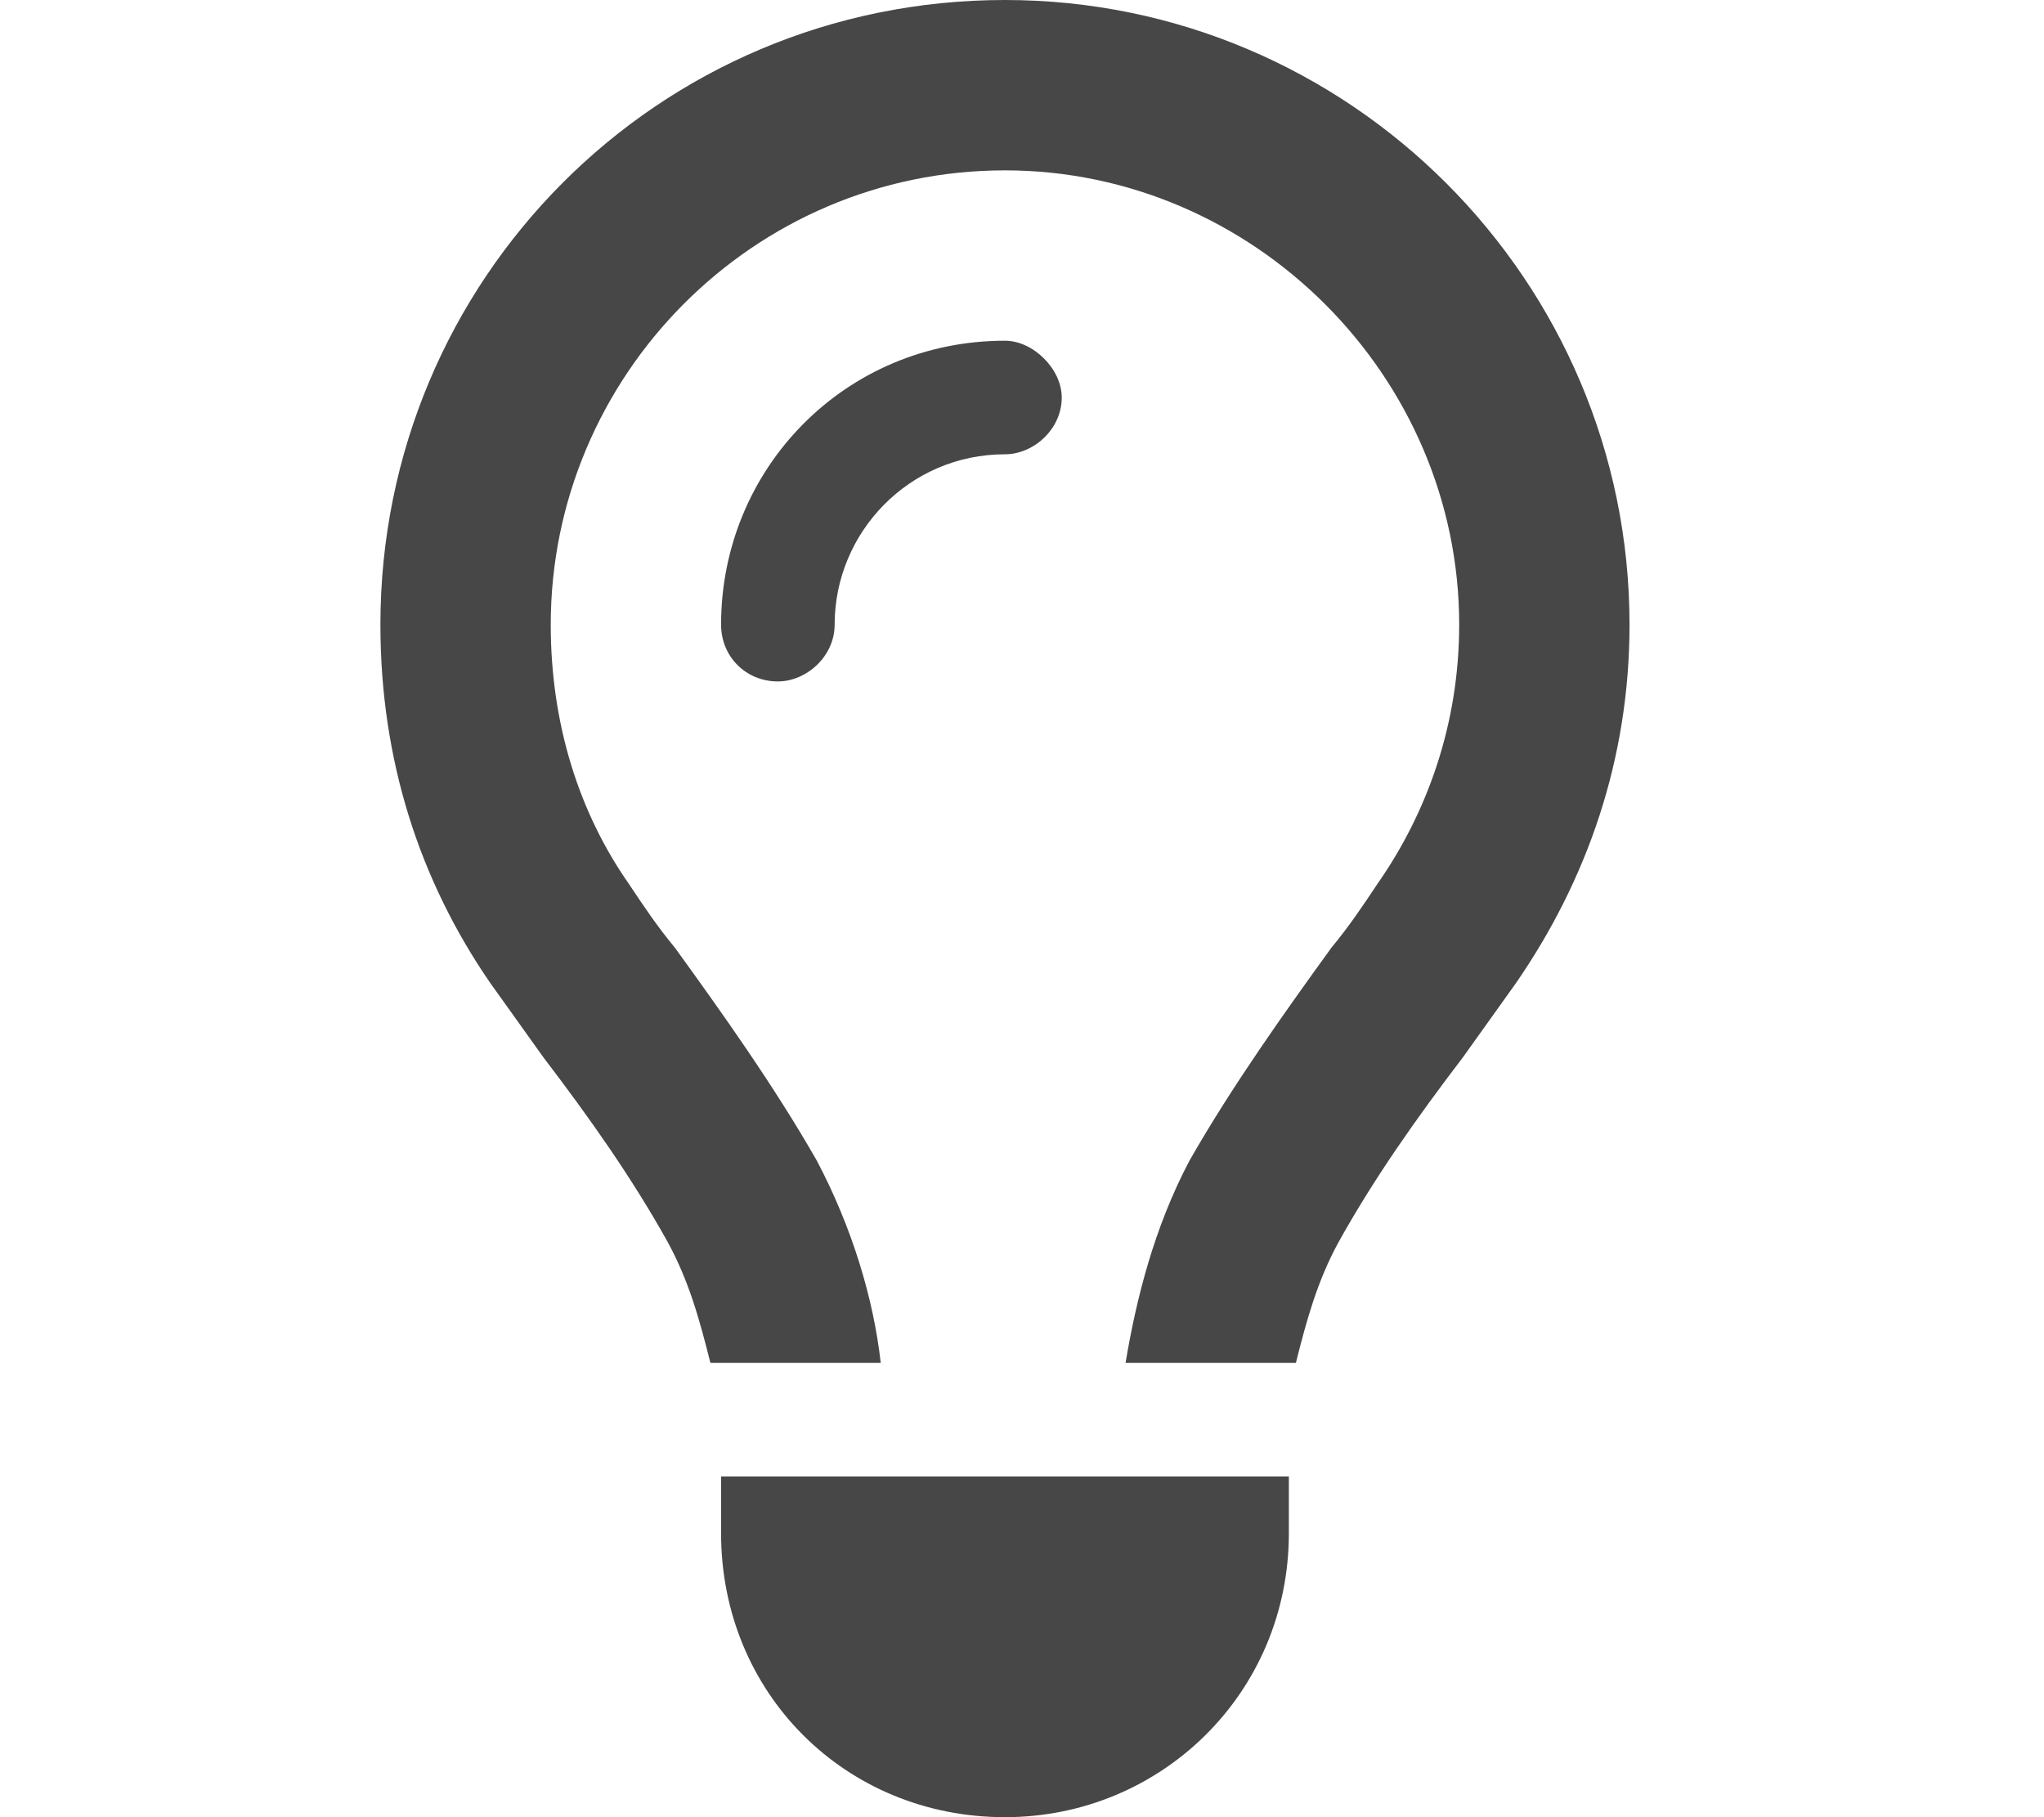 <svg width="18" height="16" viewBox="0 0 18 16" fill="none" xmlns="http://www.w3.org/2000/svg">
<path d="M12.131 7.781C12.568 7.156 12.85 6.375 12.85 5.5C12.85 3.312 11.037 1.5 8.85 1.5C6.631 1.5 4.85 3.312 4.85 5.5C4.85 6.375 5.1 7.156 5.537 7.781C5.662 7.969 5.787 8.156 5.943 8.344C6.35 8.906 6.818 9.562 7.193 10.219C7.506 10.812 7.693 11.438 7.756 12H6.256C6.162 11.625 6.068 11.281 5.881 10.938C5.568 10.375 5.193 9.844 4.787 9.312C4.631 9.094 4.475 8.875 4.318 8.656C3.693 7.75 3.35 6.688 3.35 5.5C3.35 2.469 5.787 0 8.85 0C11.881 0 14.35 2.469 14.35 5.5C14.35 6.688 13.975 7.75 13.35 8.656C13.193 8.875 13.037 9.094 12.881 9.312C12.475 9.844 12.1 10.375 11.787 10.938C11.6 11.281 11.506 11.625 11.412 12H9.912C10.006 11.438 10.162 10.812 10.475 10.219C10.85 9.562 11.318 8.906 11.725 8.344C11.881 8.156 12.006 7.969 12.131 7.781ZM8.85 4C8.006 4 7.35 4.688 7.35 5.5C7.35 5.781 7.1 6 6.85 6C6.568 6 6.35 5.781 6.35 5.5C6.35 4.125 7.443 3 8.85 3C9.1 3 9.35 3.25 9.35 3.5C9.35 3.781 9.1 4 8.85 4ZM8.85 16C7.443 16 6.35 14.906 6.35 13.5V13H11.35V13.5C11.35 14.906 10.225 16 8.85 16Z" fill="#474747"/>
</svg>
